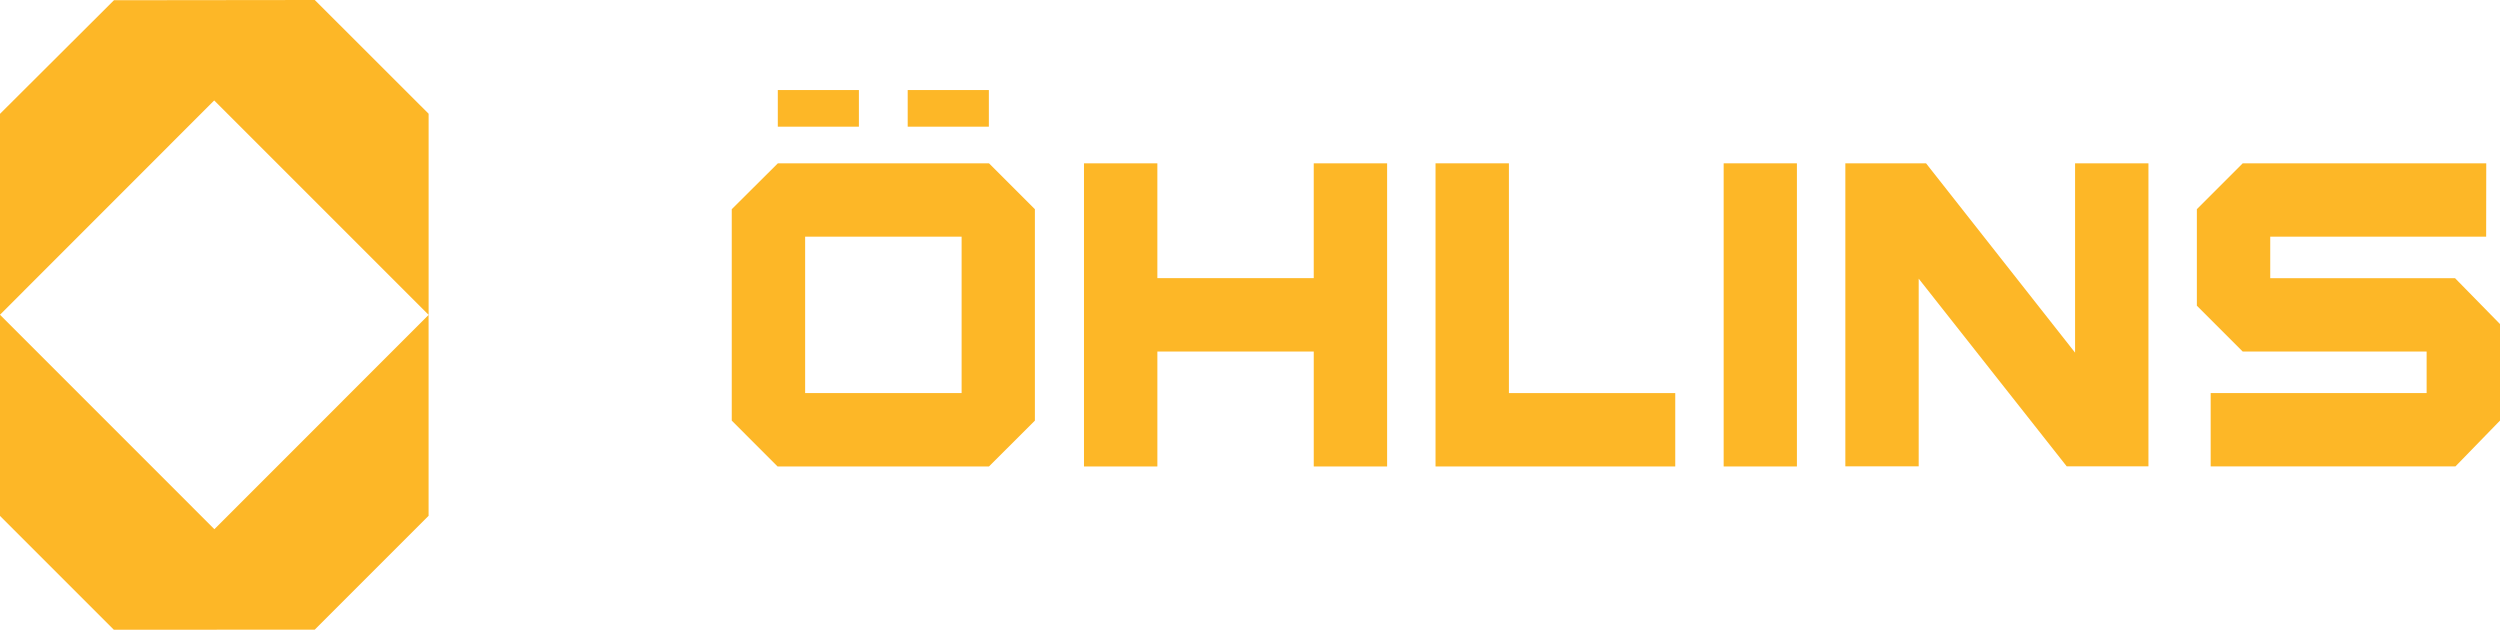 <?xml version="1.0" encoding="UTF-8"?><svg id="Livello_1" xmlns="http://www.w3.org/2000/svg" viewBox="0 0 771.02 194.22"><defs><style>.cls-1{fill:#fdb727;}</style></defs><path class="cls-1" d="M296.57,73h-48.26v48.23h48.26v-48.23ZM319.17,129.72l-14.16,14.14h-65.2l-14.13-14.14v-65.2l14.21-14.14h65.14l14.14,14.14v65.2Z"/><path class="cls-1" d="M427.8,143.86h-22.63v-35.45h-48.23v35.45h-22.63V50.37h22.63v35.41h48.23v-35.41h22.63v93.49Z"/><path class="cls-1" d="M516.66,143.86h-73.93V50.37h22.63v70.86h51.3v22.63Z"/><path class="cls-1" d="M554.18,143.86h-22.59V50.37h22.59v93.49Z"/><path class="cls-1" d="M662.6,143.82h-25.21l-45.65-57.88v57.88s-22.62,0-22.62,0V50.37s24.89,0,24.89,0l45.96,58.39v-58.39h22.63v93.45Z"/><path class="cls-1" d="M766.76,73h-66.6v12.8h57l13.86,14.14v29.77l-13.75,14.14h-75.48v-22.63h66.6v-12.8h-56.72l-14.14-14.14v-29.77l14.14-14.14h75.11l-.03,22.63Z"/><rect class="cls-1" x="239.88" y="27.77" width="25.01" height="11.3"/><rect class="cls-1" x="279.94" y="27.77" width="25.03" height="11.3"/><path class="cls-1" d="M0,97.08v62.03s35.11,35.11,35.11,35.11l61.96-.03,35.11-35.11v-61.96s-66.06,66.09-66.06,66.09L0,97.08ZM97.08,0l-61.93.07L0,35.11v61.96S66.06,30.98,66.06,30.98l66.13,66.13v-62.03S97.08,0,97.08,0Z"/></svg>